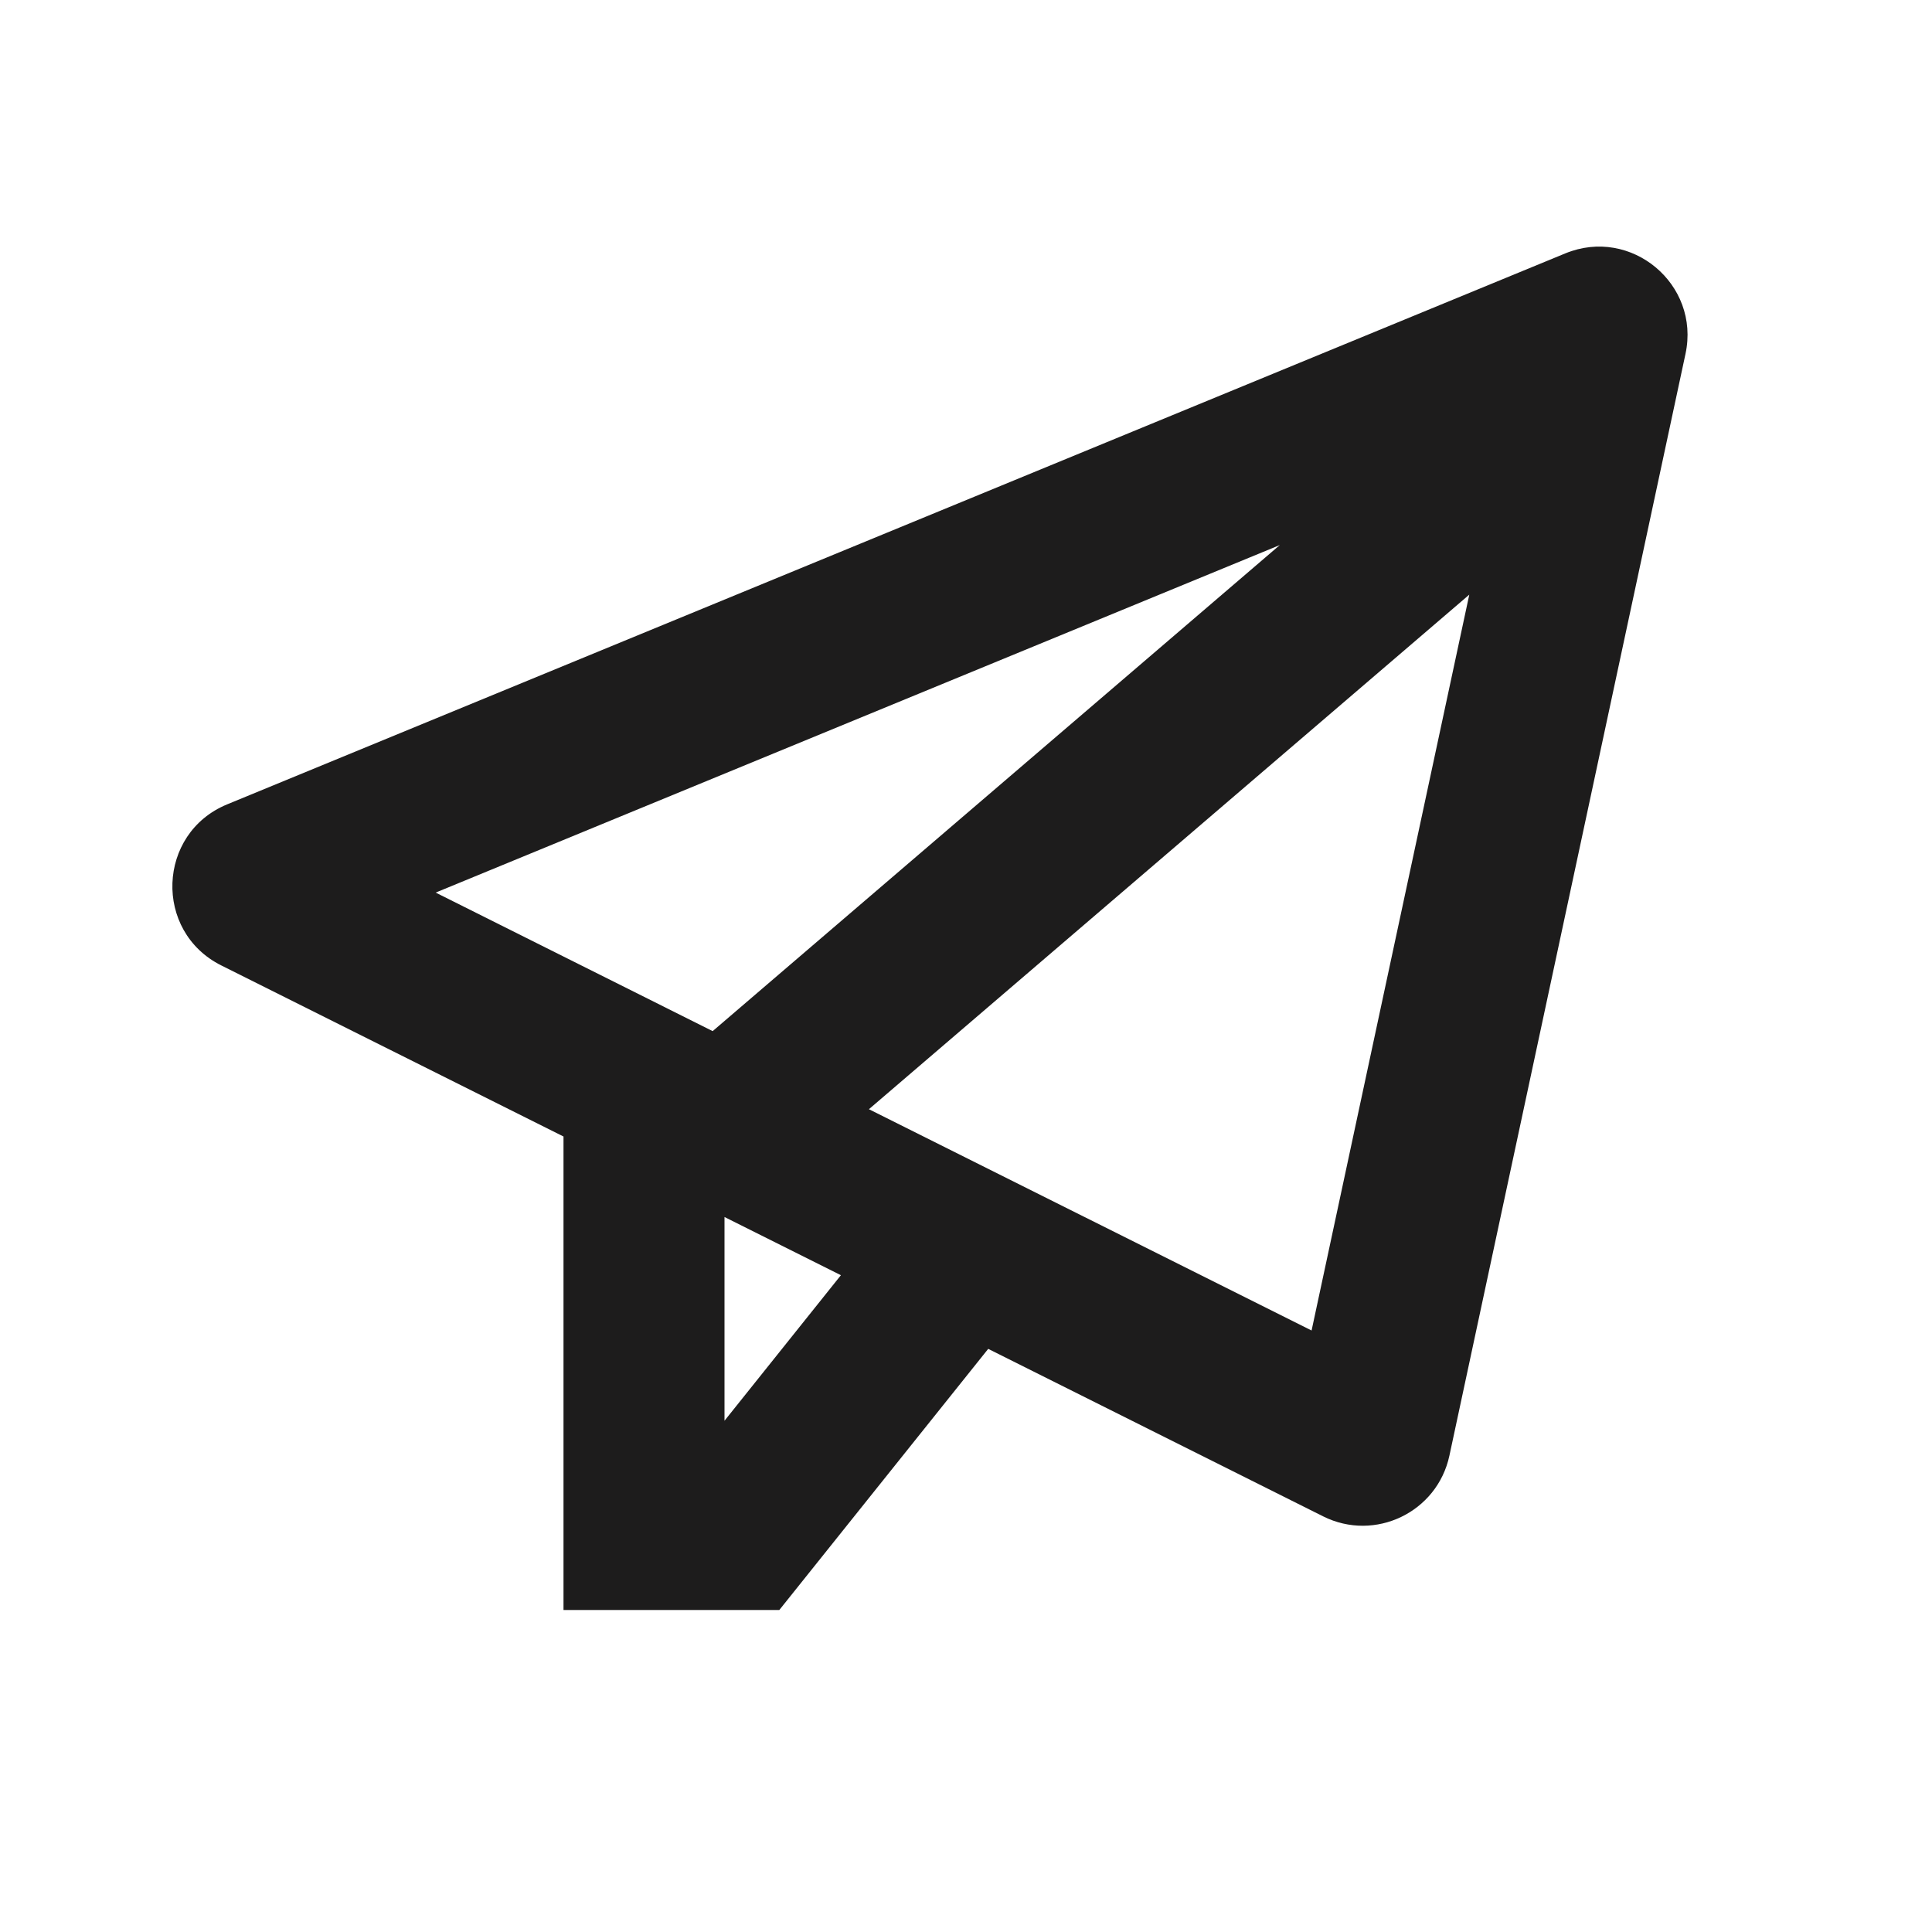 <svg width="24" height="24" viewBox="0 0 24 24" fill="none" xmlns="http://www.w3.org/2000/svg">
<path fill-rule="evenodd" clip-rule="evenodd" d="M19.444 3.148C20.262 2.811 21.123 3.53 20.938 4.395L18.005 18.083C17.854 18.786 17.081 19.158 16.437 18.837L12.276 16.756L9.681 20H7V14.118L2.749 11.993C1.905 11.571 1.95 10.351 2.822 9.992L19.444 3.148ZM9 15.118V17.649L10.446 15.841L9 15.118ZM5.412 11.088L15.898 6.771L8.853 12.809L5.412 11.088ZM16.293 16.528L10.794 13.779L18.252 7.387L16.293 16.528Z" fill="#1D1C1C"/>
</svg>
